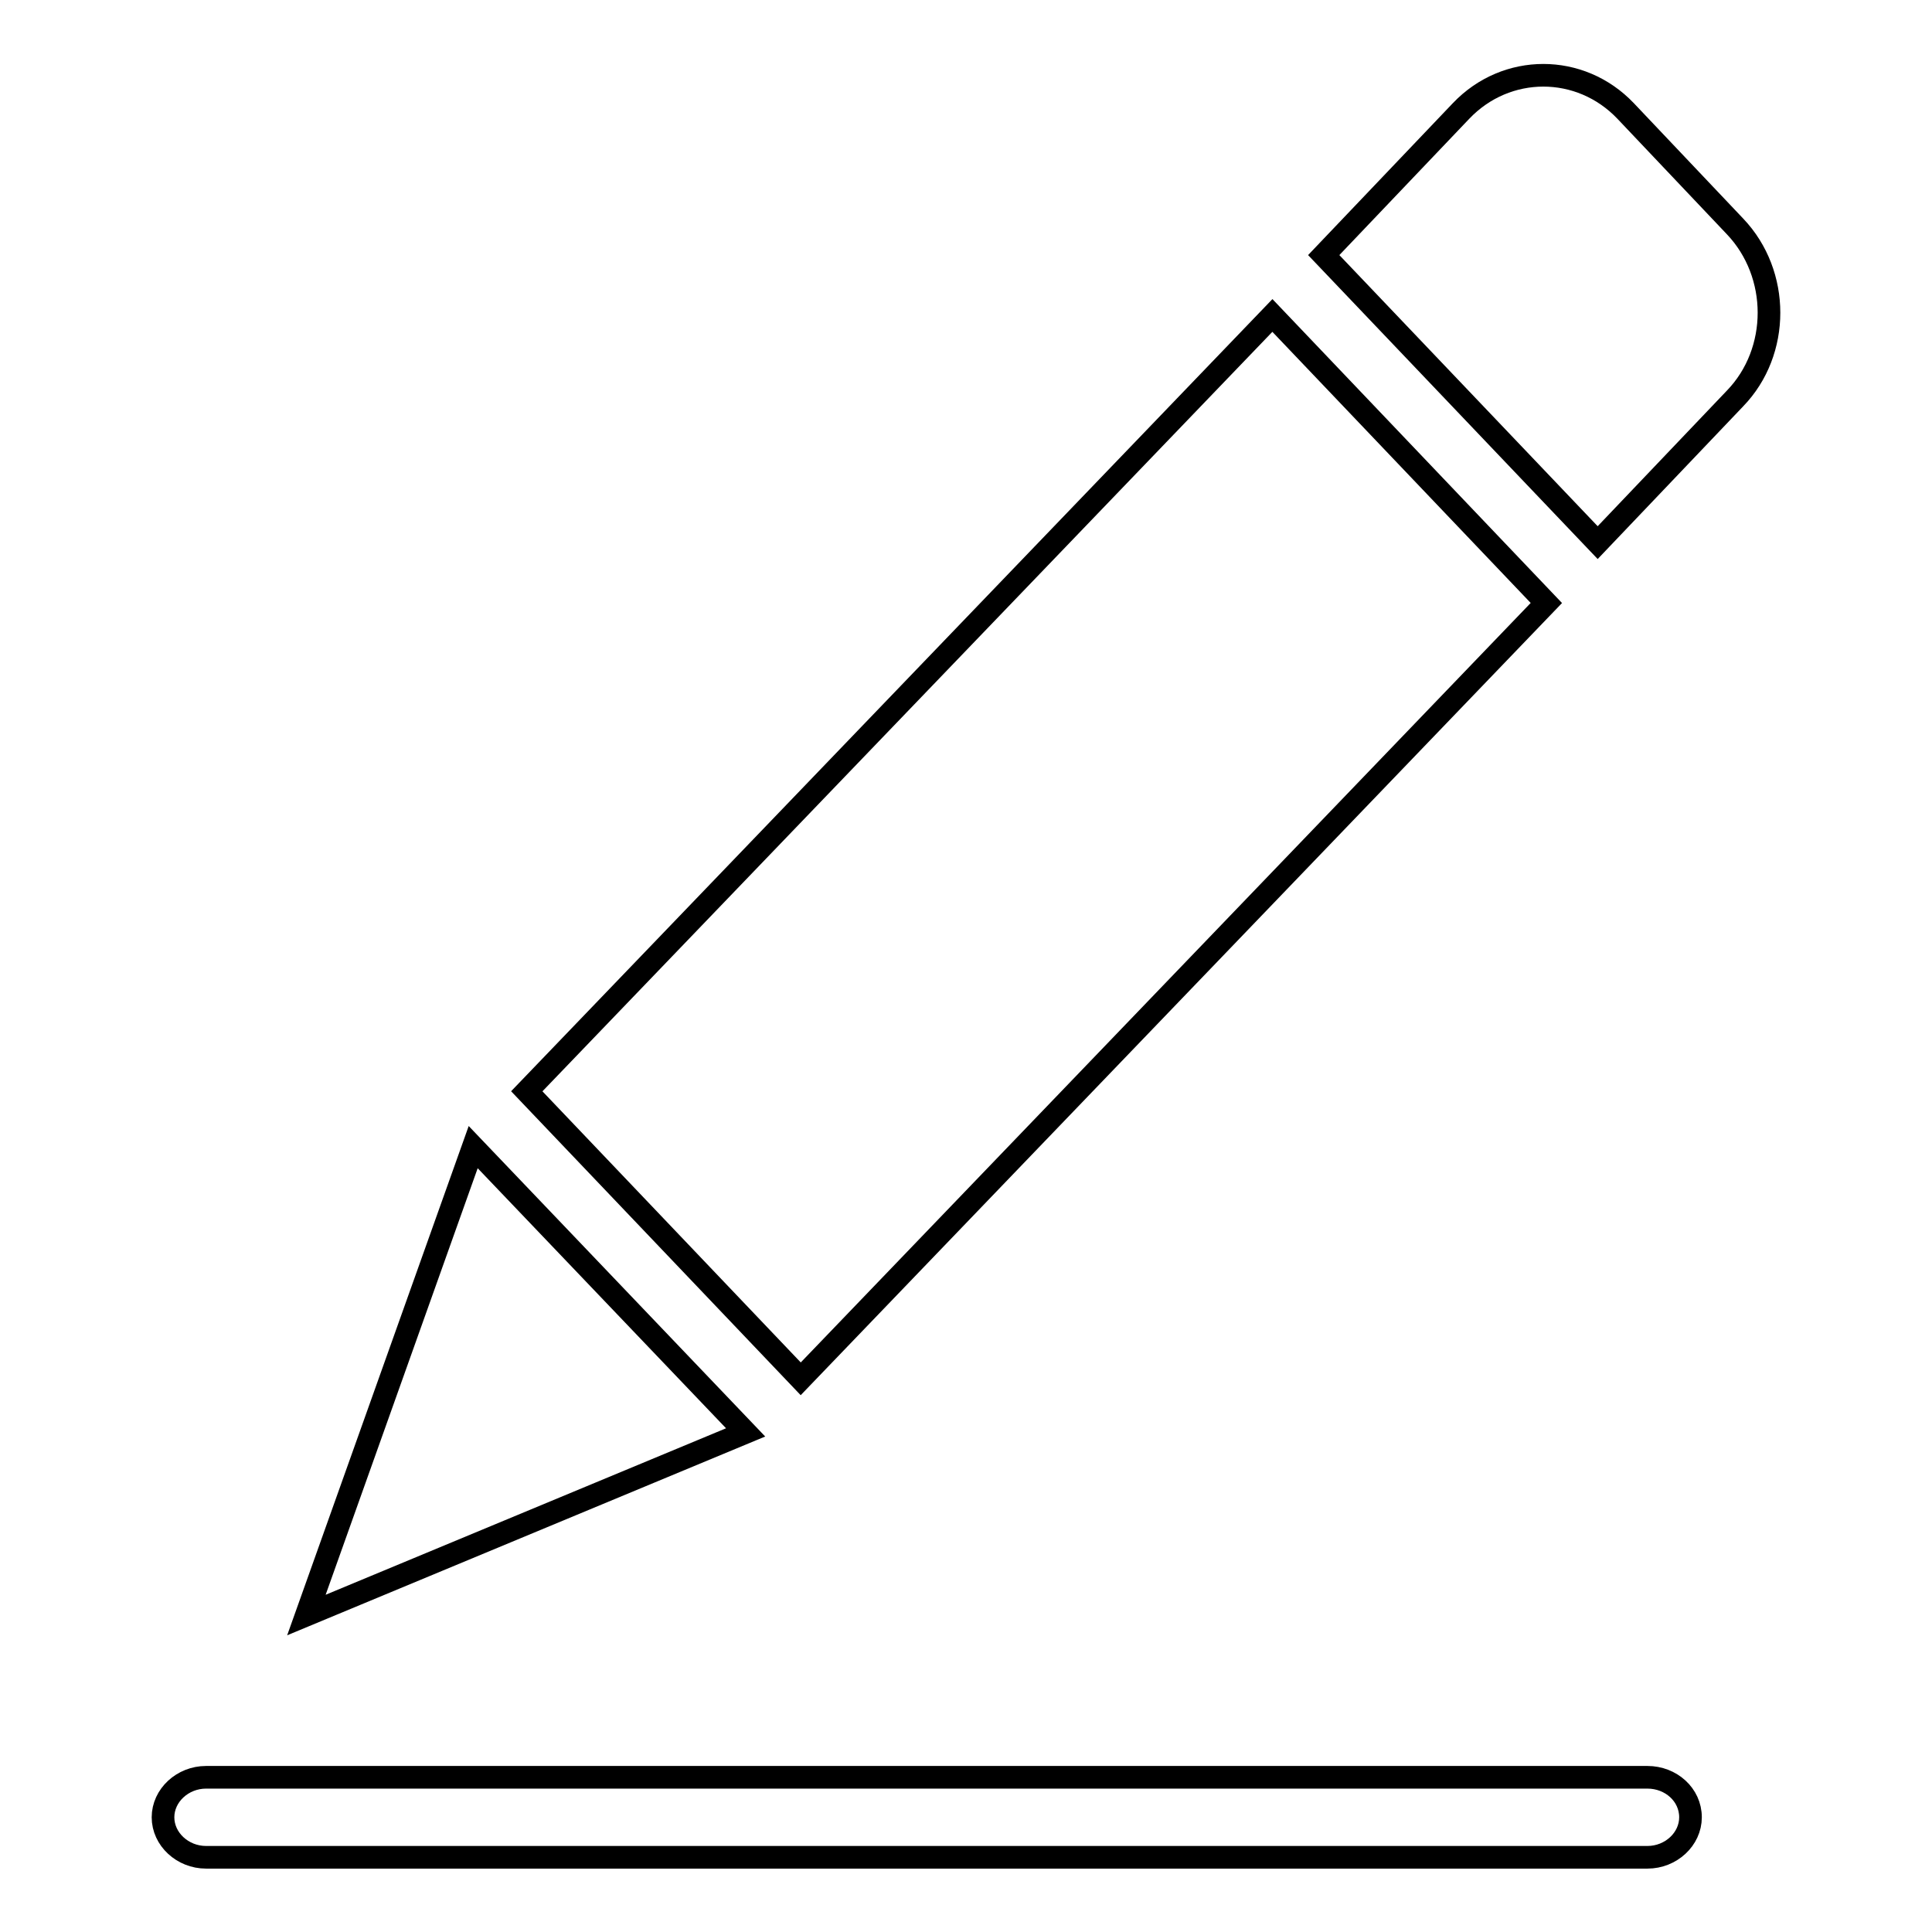 <?xml version="1.0" encoding="utf-8"?>
<!-- Svg Vector Icons : http://www.onlinewebfonts.com/icon -->
<!DOCTYPE svg PUBLIC "-//W3C//DTD SVG 1.1//EN" "http://www.w3.org/Graphics/SVG/1.1/DTD/svg11.dtd">
<svg version="1.1" xmlns="http://www.w3.org/2000/svg" xmlns:xlink="http://www.w3.org/1999/xlink" x="0px" y="0px" viewBox="0 0 256 256" enable-background="new 0 0 256 256" xml:space="preserve">
<g> <path stroke-width="3" fill-opacity="0" stroke="#000000"  d="M204.9,79.9l-36.3-38.1L69.8,144.6l36.3,38.1L204.9,79.9z M62.7,152l-22.1,62l58.2-24.2L62.7,152z  M229.9,30l-14.5-15.3c-6-6.3-15.8-6.3-21.8,0l-18.2,19.1l36.3,38.1l18.2-19.1C235.9,46.6,235.9,36.3,229.9,30z M218.3,235.5h-191 c-3.1,0-5.7,2.4-5.7,5.3c0,2.9,2.6,5.3,5.7,5.3h191c3.1,0,5.7-2.4,5.7-5.3C224,237.8,221.4,235.5,218.3,235.5z"/></g>
</svg>